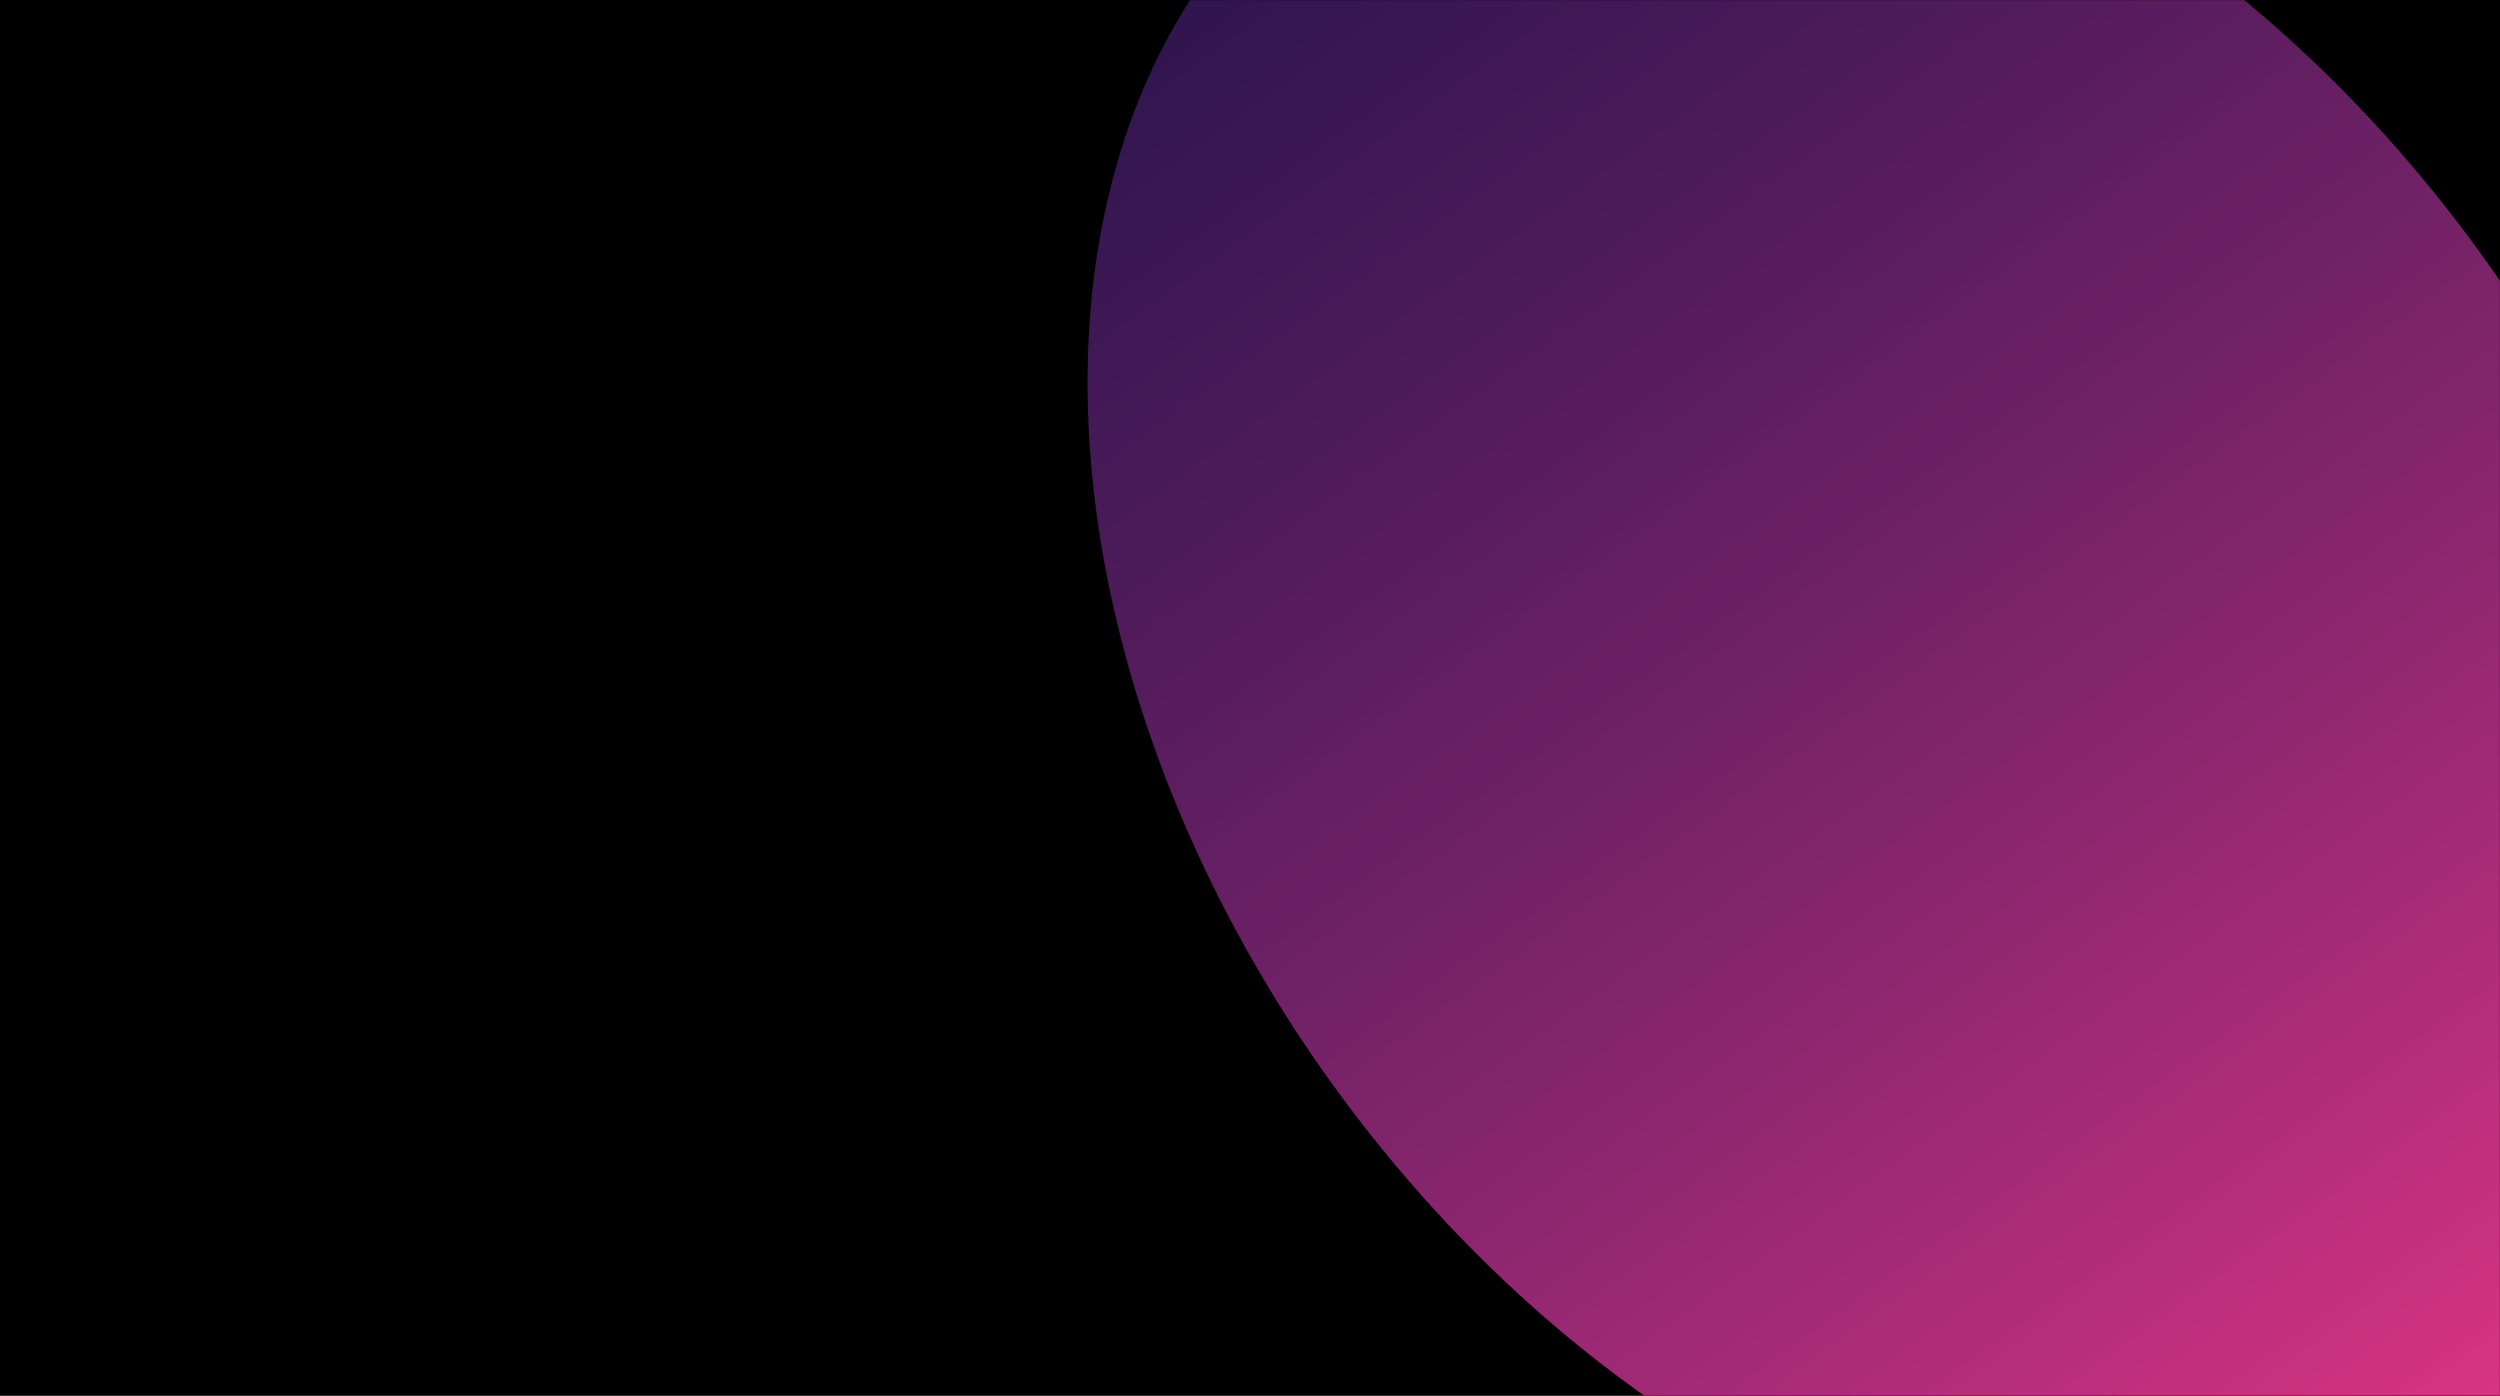<?xml version="1.0" encoding="UTF-8" standalone="yes"?>
<svg width="1920" height="1072" viewBox="0 0 1920 1072" fill="none" xmlns="http://www.w3.org/2000/svg">
  <rect width="1920" height="1072" fill="black"/>
  <mask id="mask0_718_3519" style="mask-type:alpha" maskUnits="userSpaceOnUse" x="0" y="0" width="1920" height="1072">
    <rect width="1920" height="1072" fill="black"/>
  </mask>
  <g mask="url(#mask0_718_3519)">
    <g filter="url(#filter0_f_718_3519)">
      <ellipse cx="1464.48" cy="513.995" rx="544.229" ry="767" transform="rotate(144.247 1464.48 513.995)" fill="url(#paint0_linear_718_3519)"/>
    </g>
  </g>
  <defs>
    <filter id="filter0_f_718_3519" x="441.265" y="-579.129" width="2046.42" height="2186.25" filterUnits="userSpaceOnUse" color-interpolation-filters="sRGB">
      <feFlood flood-opacity="0" result="BackgroundImageFix"/>
      <feBlend mode="normal" in="SourceGraphic" in2="BackgroundImageFix" result="shape"/>
      <feGaussianBlur stdDeviation="197" result="effect1_foregroundBlur_718_3519"/>
    </filter>
    <linearGradient id="paint0_linear_718_3519" x1="1464.48" y1="-253.005" x2="1464.48" y2="1280.99" gradientUnits="userSpaceOnUse">
      <stop stop-color="#DF3585"/>
      <stop offset="1" stop-color="#4A217D" stop-opacity="0.62"/>
    </linearGradient>
  </defs>
</svg>